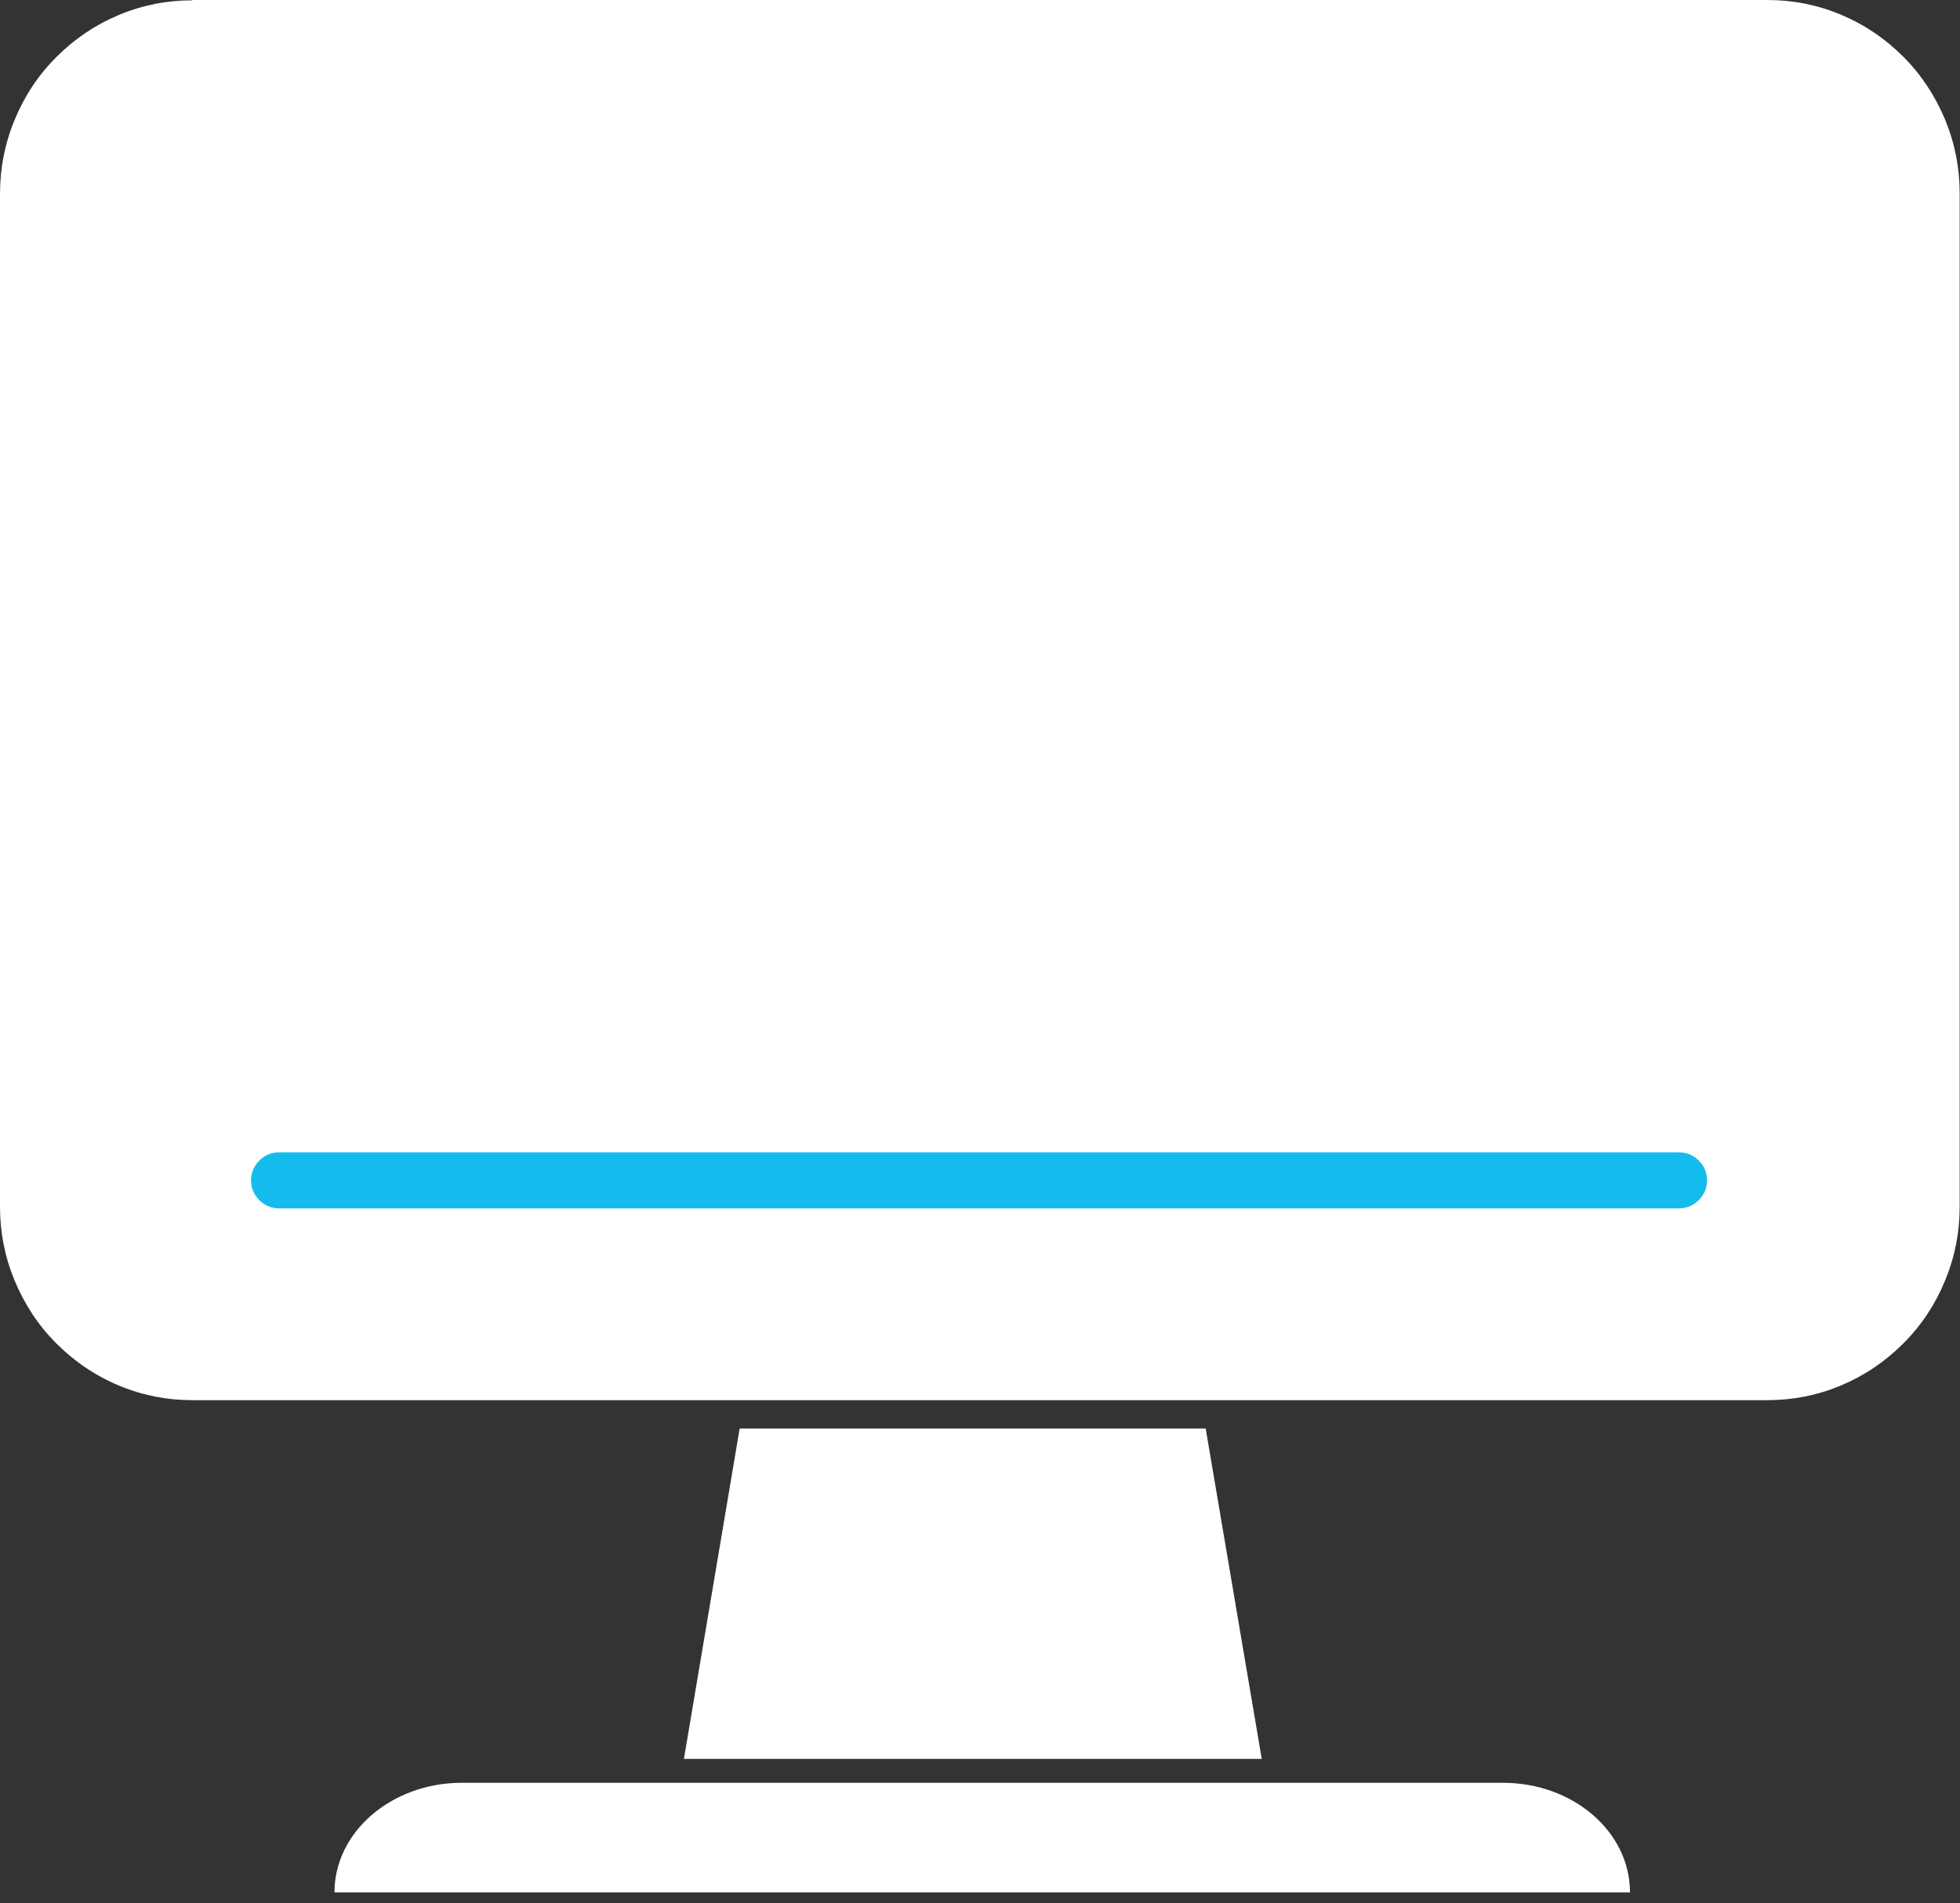 <?xml version="1.0" encoding="UTF-8"?>
<svg id="_レイヤー_2" data-name="レイヤー_2" xmlns="http://www.w3.org/2000/svg" xmlns:xlink="http://www.w3.org/1999/xlink" viewBox="0 0 61.53 59.74">
  <rect x="0" y="0" width="61.53" height="59.74" fill="#333333" stroke="none"/>
  <defs>
    <style>
      .cls-1 {
        fill: none;
      }

      .cls-2 {
        isolation: isolate;
      }

      .cls-3 {
        clip-path: url(#clippath-1);
      }

      .cls-4 {
        fill: #fff;
      }

      .cls-5 {
        fill: #14bced;
      }

      .cls-6 {
        clip-path: url(#clippath);
      }
    </style>
    <clipPath id="clippath">
      <rect class="cls-1" x="10.5" y="44.84" width="40.67" height="14.55"/>
    </clipPath>
    <clipPath id="clippath-1">
      <rect class="cls-1" x="10.19" y="44.53" width="41.17" height="15.21"/>
    </clipPath>
  </defs>
  <g id="_x3C_レイヤー_x3E_">
    <g>
      <path class="cls-4" d="M6.04,0h49.44c.8,0,1.57.15,2.31.46.74.31,1.39.75,1.96,1.32.57.57,1,1.23,1.31,1.97.31.75.46,1.52.46,2.33v31.79c0,.81-.15,1.58-.46,2.33s-.74,1.4-1.31,1.97c-.57.57-1.22,1.01-1.96,1.32s-1.51.46-2.31.46H6.04c-.8,0-1.57-.15-2.31-.46-.74-.31-1.39-.75-1.96-1.32-.57-.57-1-1.23-1.31-1.97-.31-.75-.46-1.52-.46-2.33V6.09c0-.81.15-1.58.46-2.33.31-.75.74-1.4,1.31-1.97.57-.57,1.22-1.01,1.96-1.32.74-.31,1.51-.46,2.31-.46Z"/>
      <polygon class="cls-4" points="23.22 44.84 21.47 55.21 39.61 55.21 37.85 44.84 23.22 44.84"/>
      <g class="cls-6">
        <g class="cls-2">
          <g class="cls-3">
            <path class="cls-4" d="M51.17,59.4H10.5c0-.95.45-1.81,1.17-2.43.72-.62,1.72-1.01,2.82-1.01h32.69c2.21,0,3.99,1.54,3.99,3.44"/>
          </g>
        </g>
      </g>
      <path class="cls-5" d="M8.76,36.17h43.95c.24,0,.45.09.62.26s.26.38.26.62-.09.45-.26.62-.38.26-.62.26H8.76c-.24,0-.45-.09-.62-.26-.17-.17-.26-.38-.26-.62s.09-.45.26-.62c.17-.17.38-.26.62-.26Z"/>
    </g>
  </g>
</svg>